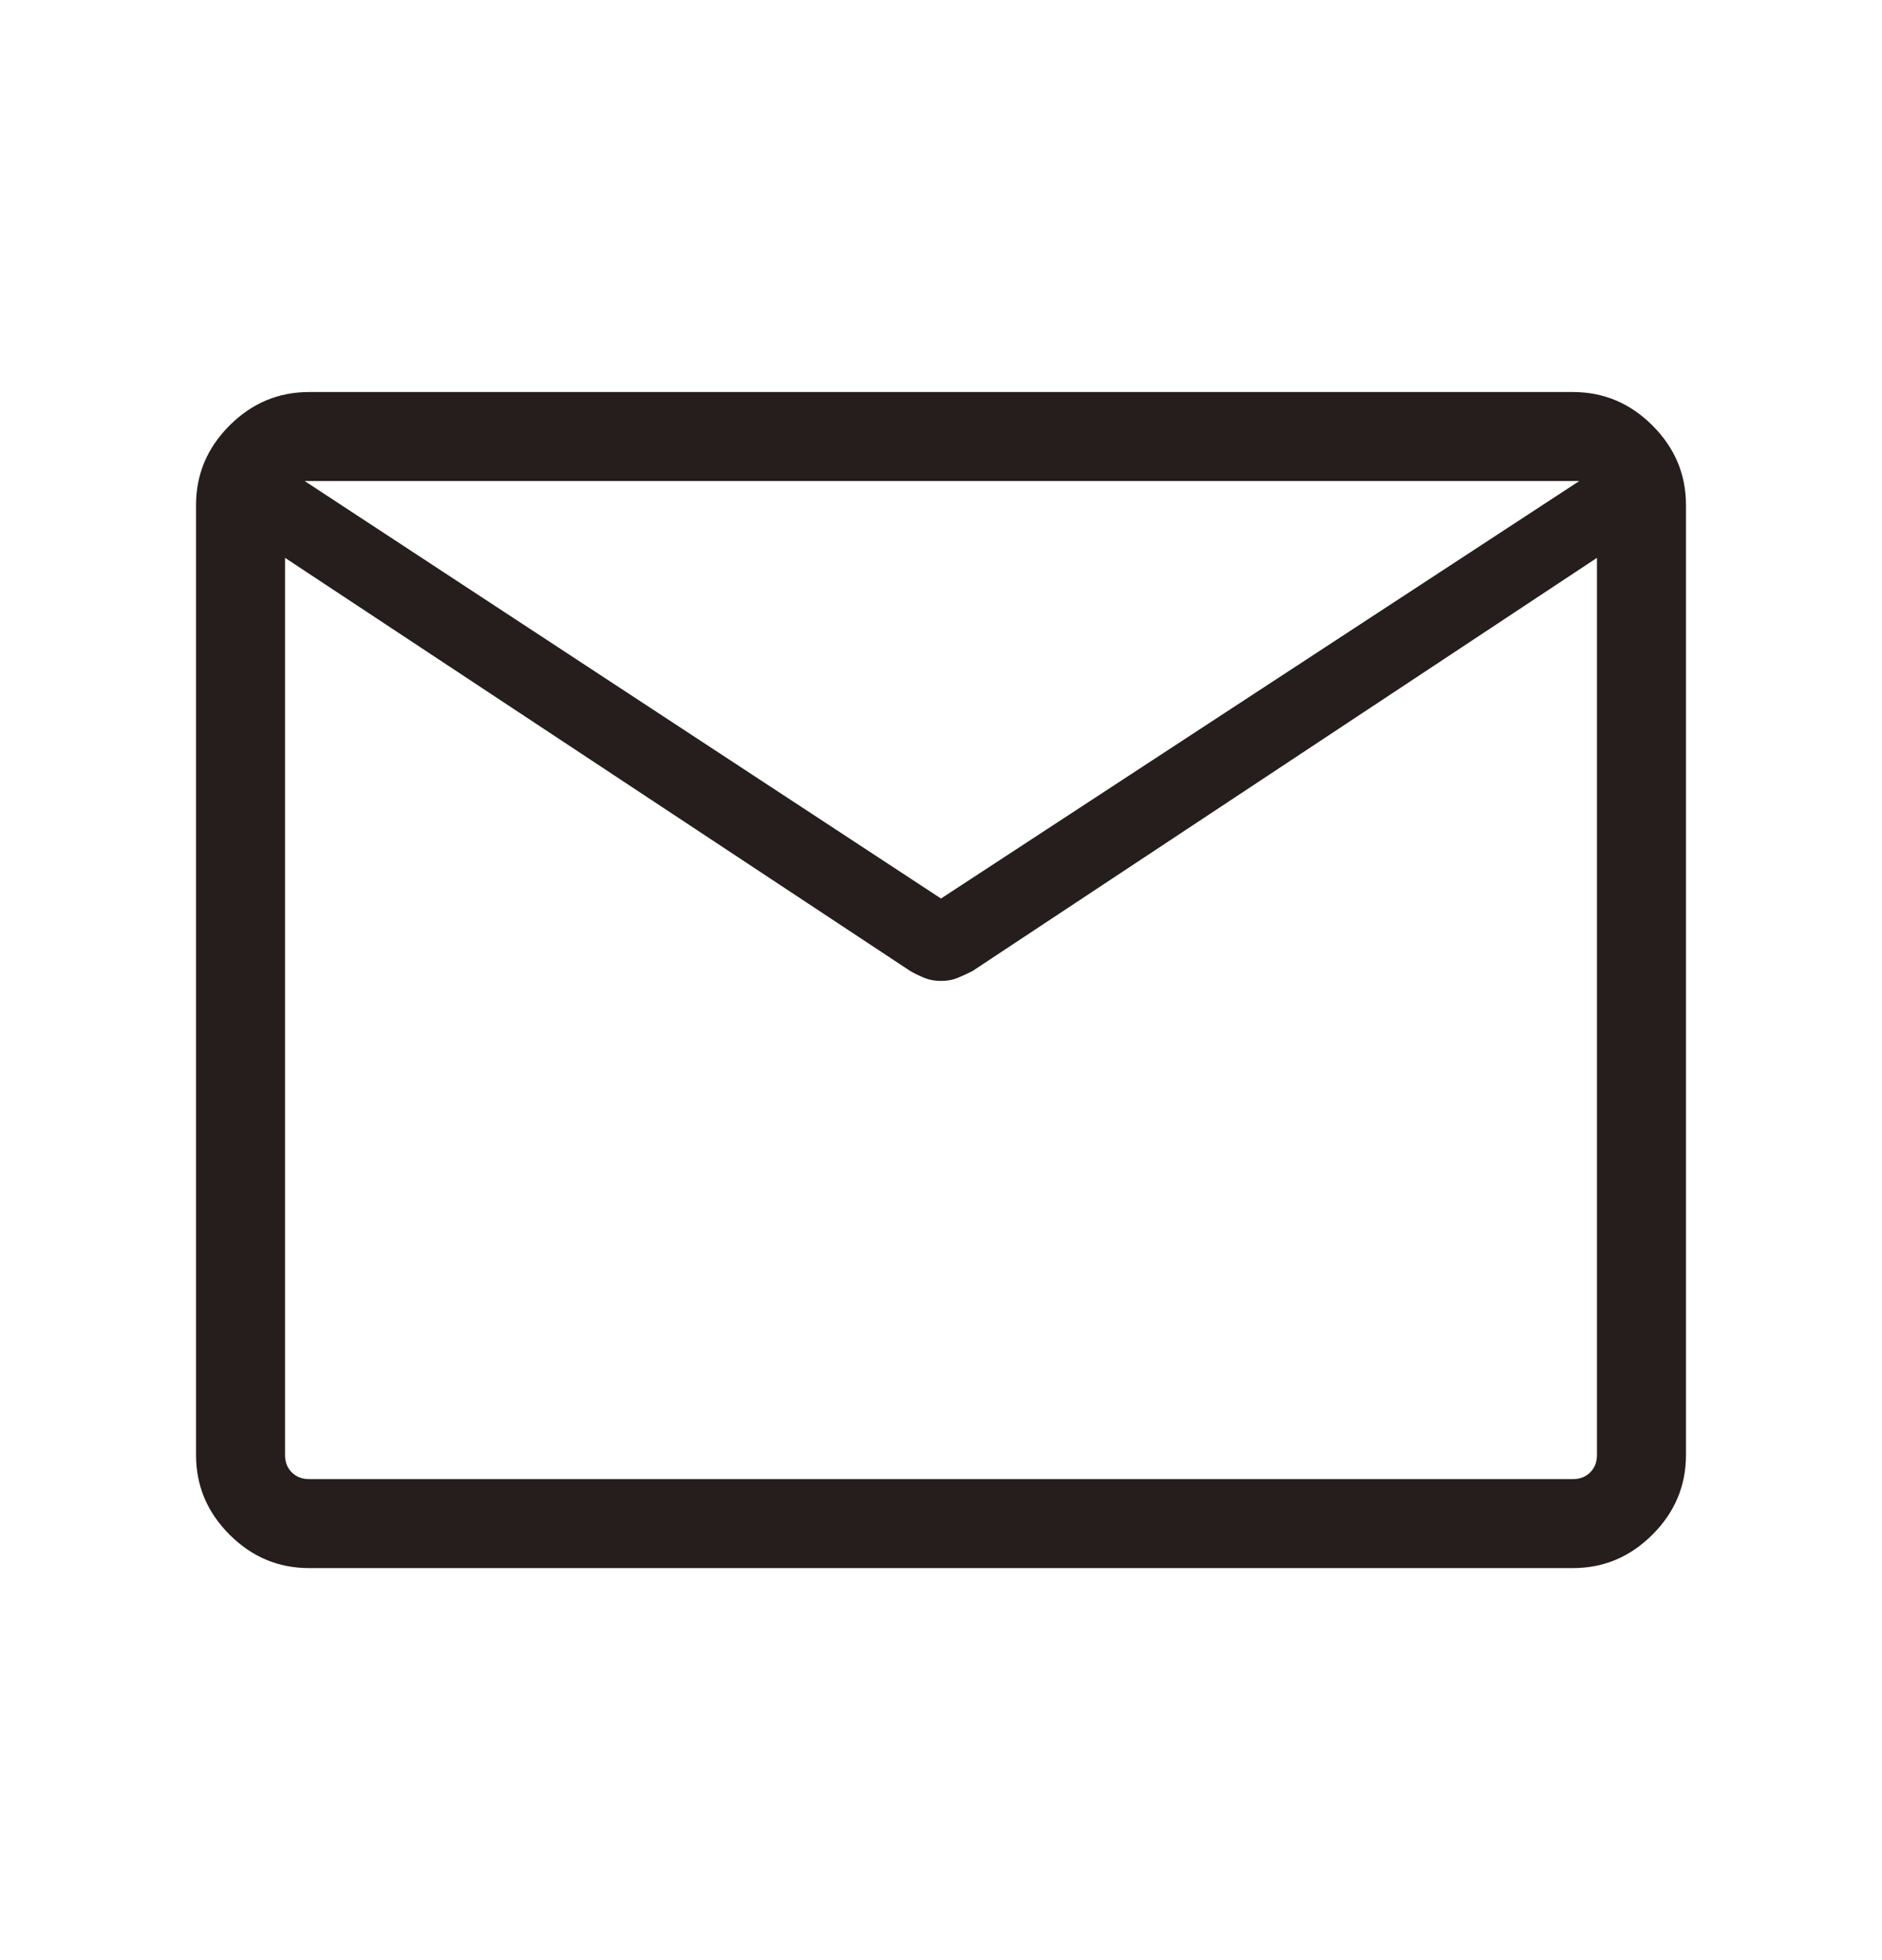 <svg width="24" height="25" viewBox="0 0 24 25" fill="none" xmlns="http://www.w3.org/2000/svg">
<path d="M3.942 20C3.55 20 3.212 19.858 2.927 19.573C2.642 19.288 2.5 18.95 2.5 18.558V6.442C2.5 6.05 2.642 5.712 2.927 5.427C3.212 5.142 3.55 5 3.942 5H20.058C20.45 5 20.788 5.142 21.073 5.427C21.358 5.712 21.5 6.05 21.5 6.442V18.558C21.5 18.95 21.358 19.288 21.073 19.573C20.788 19.858 20.45 20 20.058 20H3.942ZM20.365 7.115L12.4 12.386C12.333 12.42 12.269 12.449 12.208 12.474C12.146 12.499 12.077 12.511 12 12.511C11.923 12.511 11.854 12.499 11.792 12.474C11.731 12.449 11.67 12.42 11.61 12.386L3.635 7.115V18.558C3.635 18.647 3.663 18.721 3.721 18.779C3.779 18.837 3.853 18.865 3.942 18.865H20.058C20.147 18.865 20.221 18.837 20.279 18.779C20.337 18.721 20.365 18.647 20.365 18.558V7.115ZM12 11.46L20.14 6.135H3.885L12 11.46ZM3.635 7.3V6.515V6.54V6.135V6.527V6.494V7.3Z" fill="#251E1C"/>
</svg>
